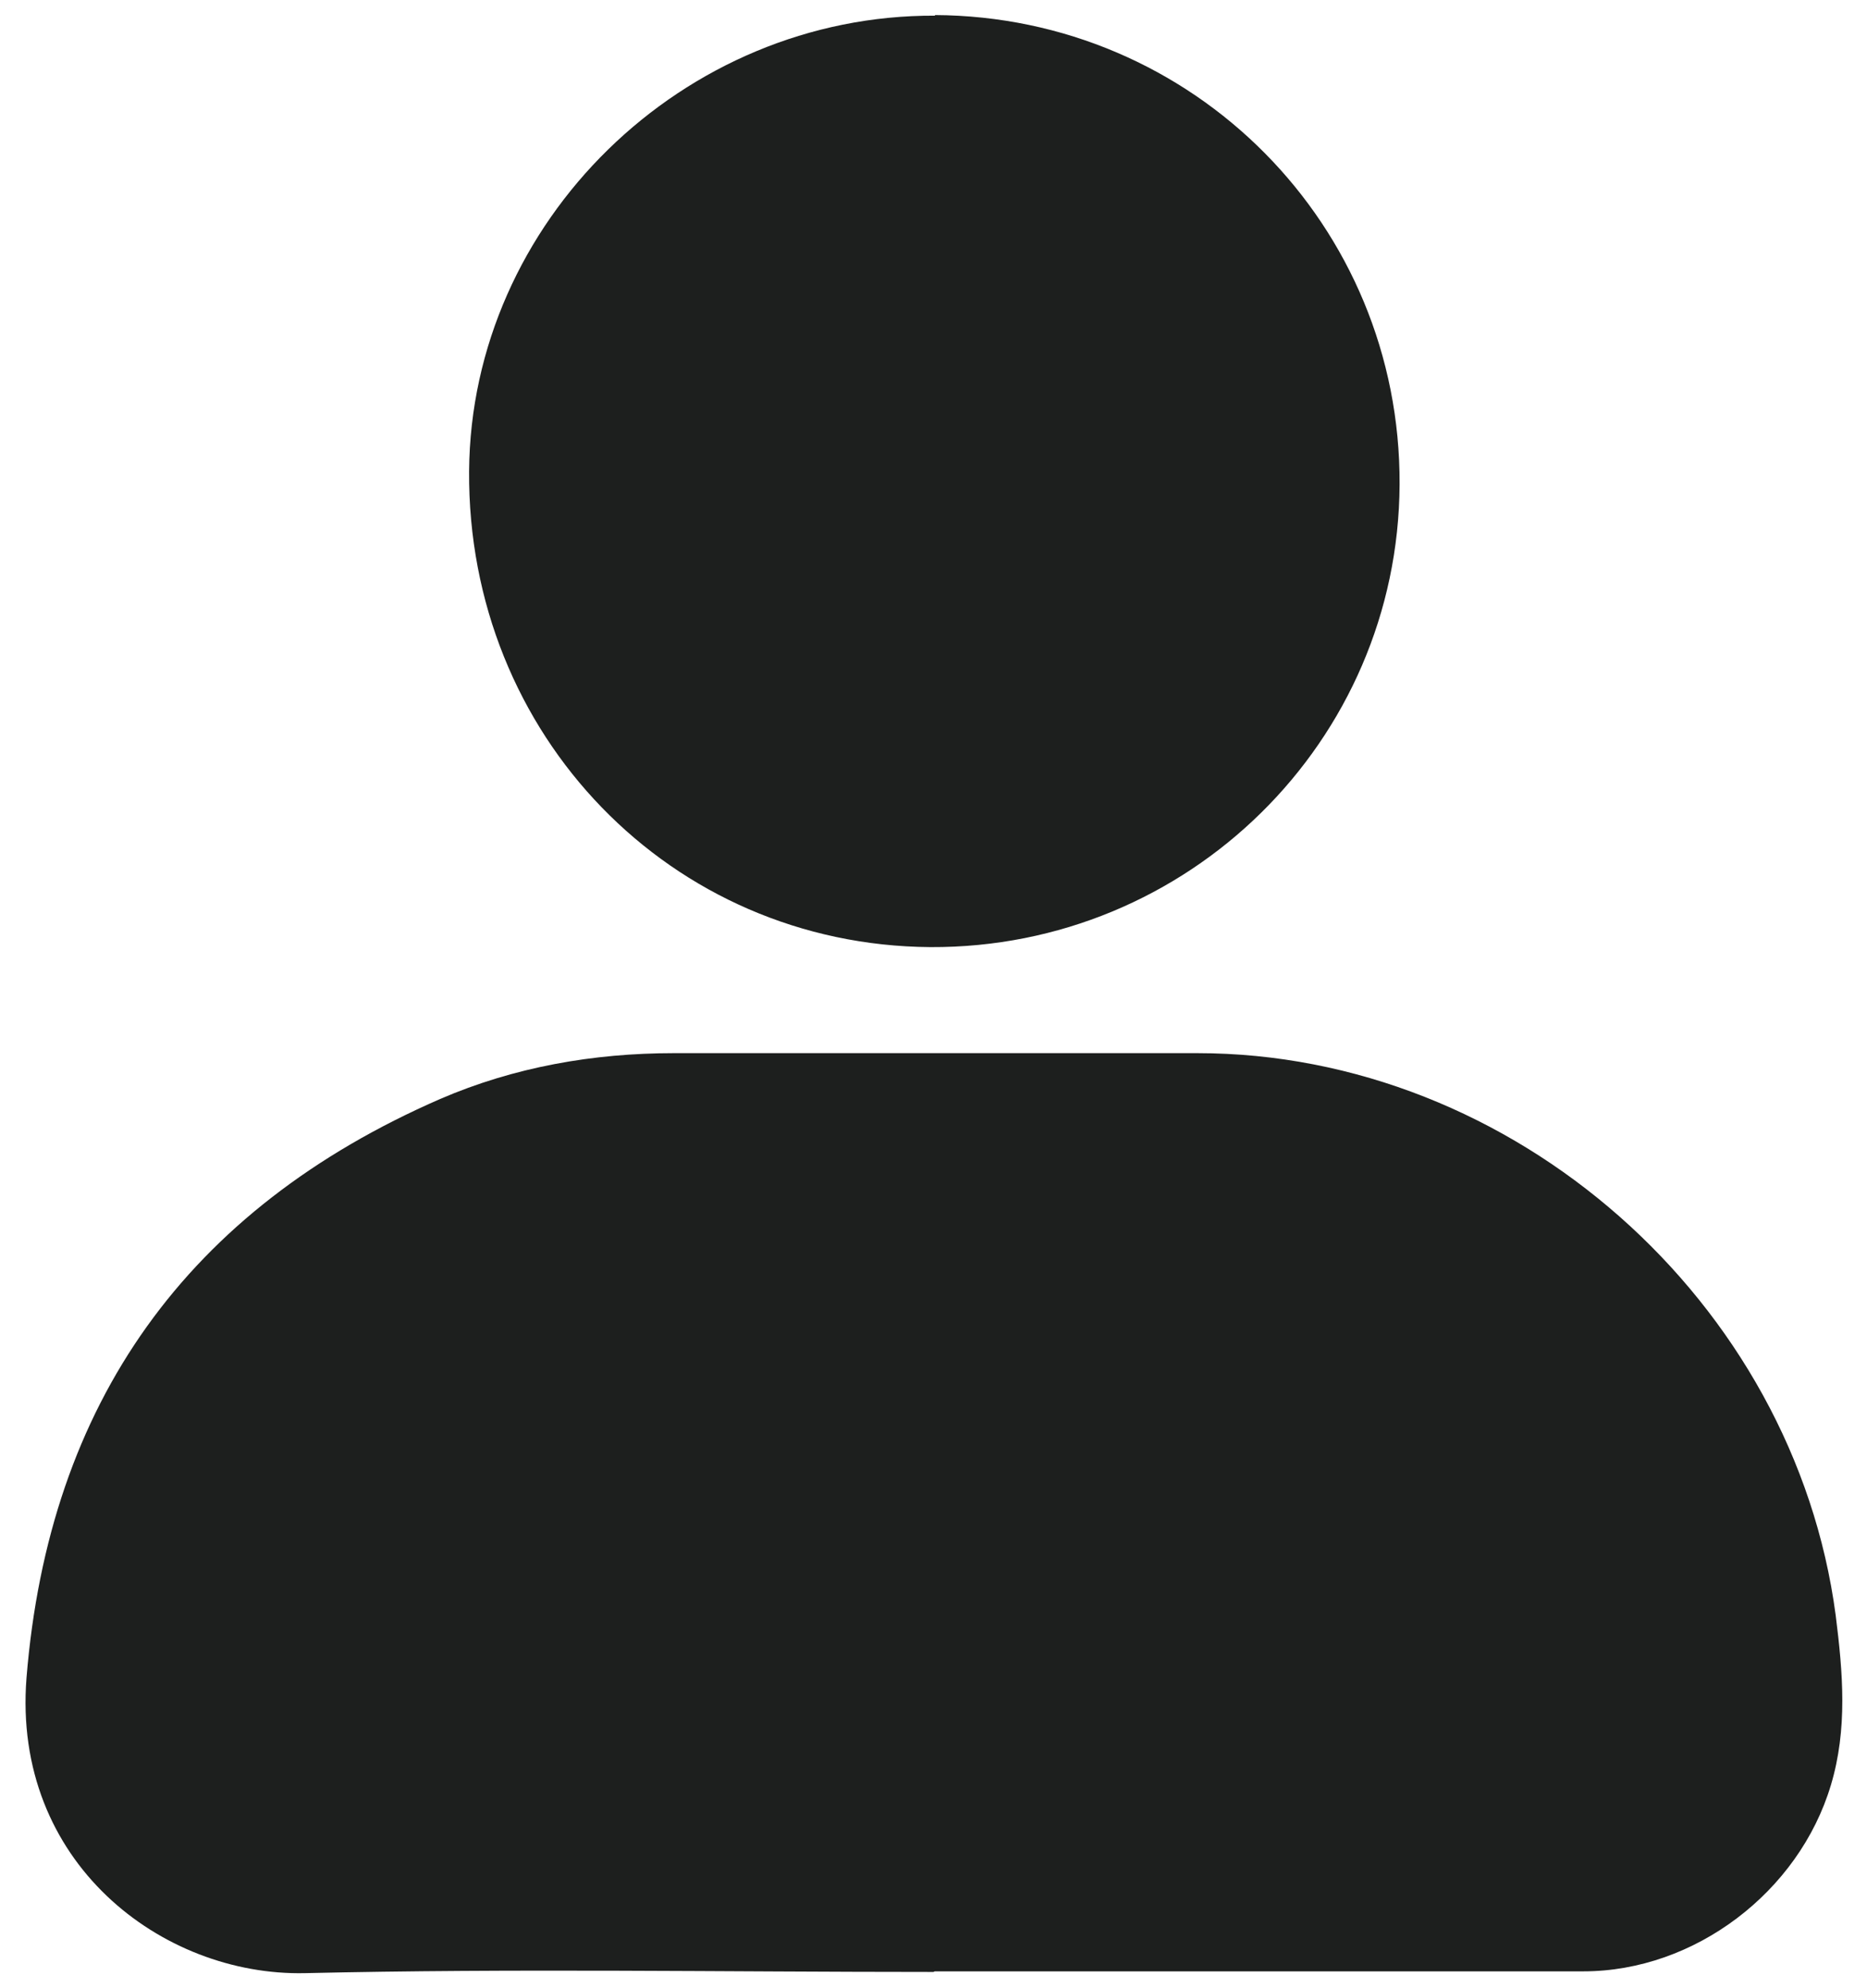 <svg width="31" height="33" viewBox="0 0 31 33" fill="none" xmlns="http://www.w3.org/2000/svg">
<g clip-path="url(#clip0_623_147)">
<path d="M15.5 32.73C12.02 32.73 8.54 32.67 5.06 32.75C2.69 32.8 0.2 30.91 0.44 27.85C0.81 23.28 3.11 20.07 7.31 18.24C8.54 17.71 9.85 17.48 11.19 17.48C14.09 17.48 16.98 17.48 19.88 17.48C25.13 17.48 29.79 21.6 30.48 26.81C30.6 27.76 30.68 28.7 30.4 29.63C29.87 31.4 28.14 32.72 26.29 32.72C22.7 32.72 19.11 32.72 15.52 32.72L15.5 32.73Z" fill="#1D1F1E"/>
<path d="M15.519 0.25C19.819 0.27 23.259 3.74 23.239 8.04C23.219 12.31 19.729 15.74 15.449 15.72C11.139 15.69 7.759 12.2 7.789 7.82C7.819 3.68 11.339 0.24 15.529 0.26L15.519 0.25Z" fill="#1D1F1E"/>
</g>
<defs>
<clipPath id="clip0_623_147">
<rect width="31" height="33" fill="white"/>
</clipPath>
</defs>
</svg>
